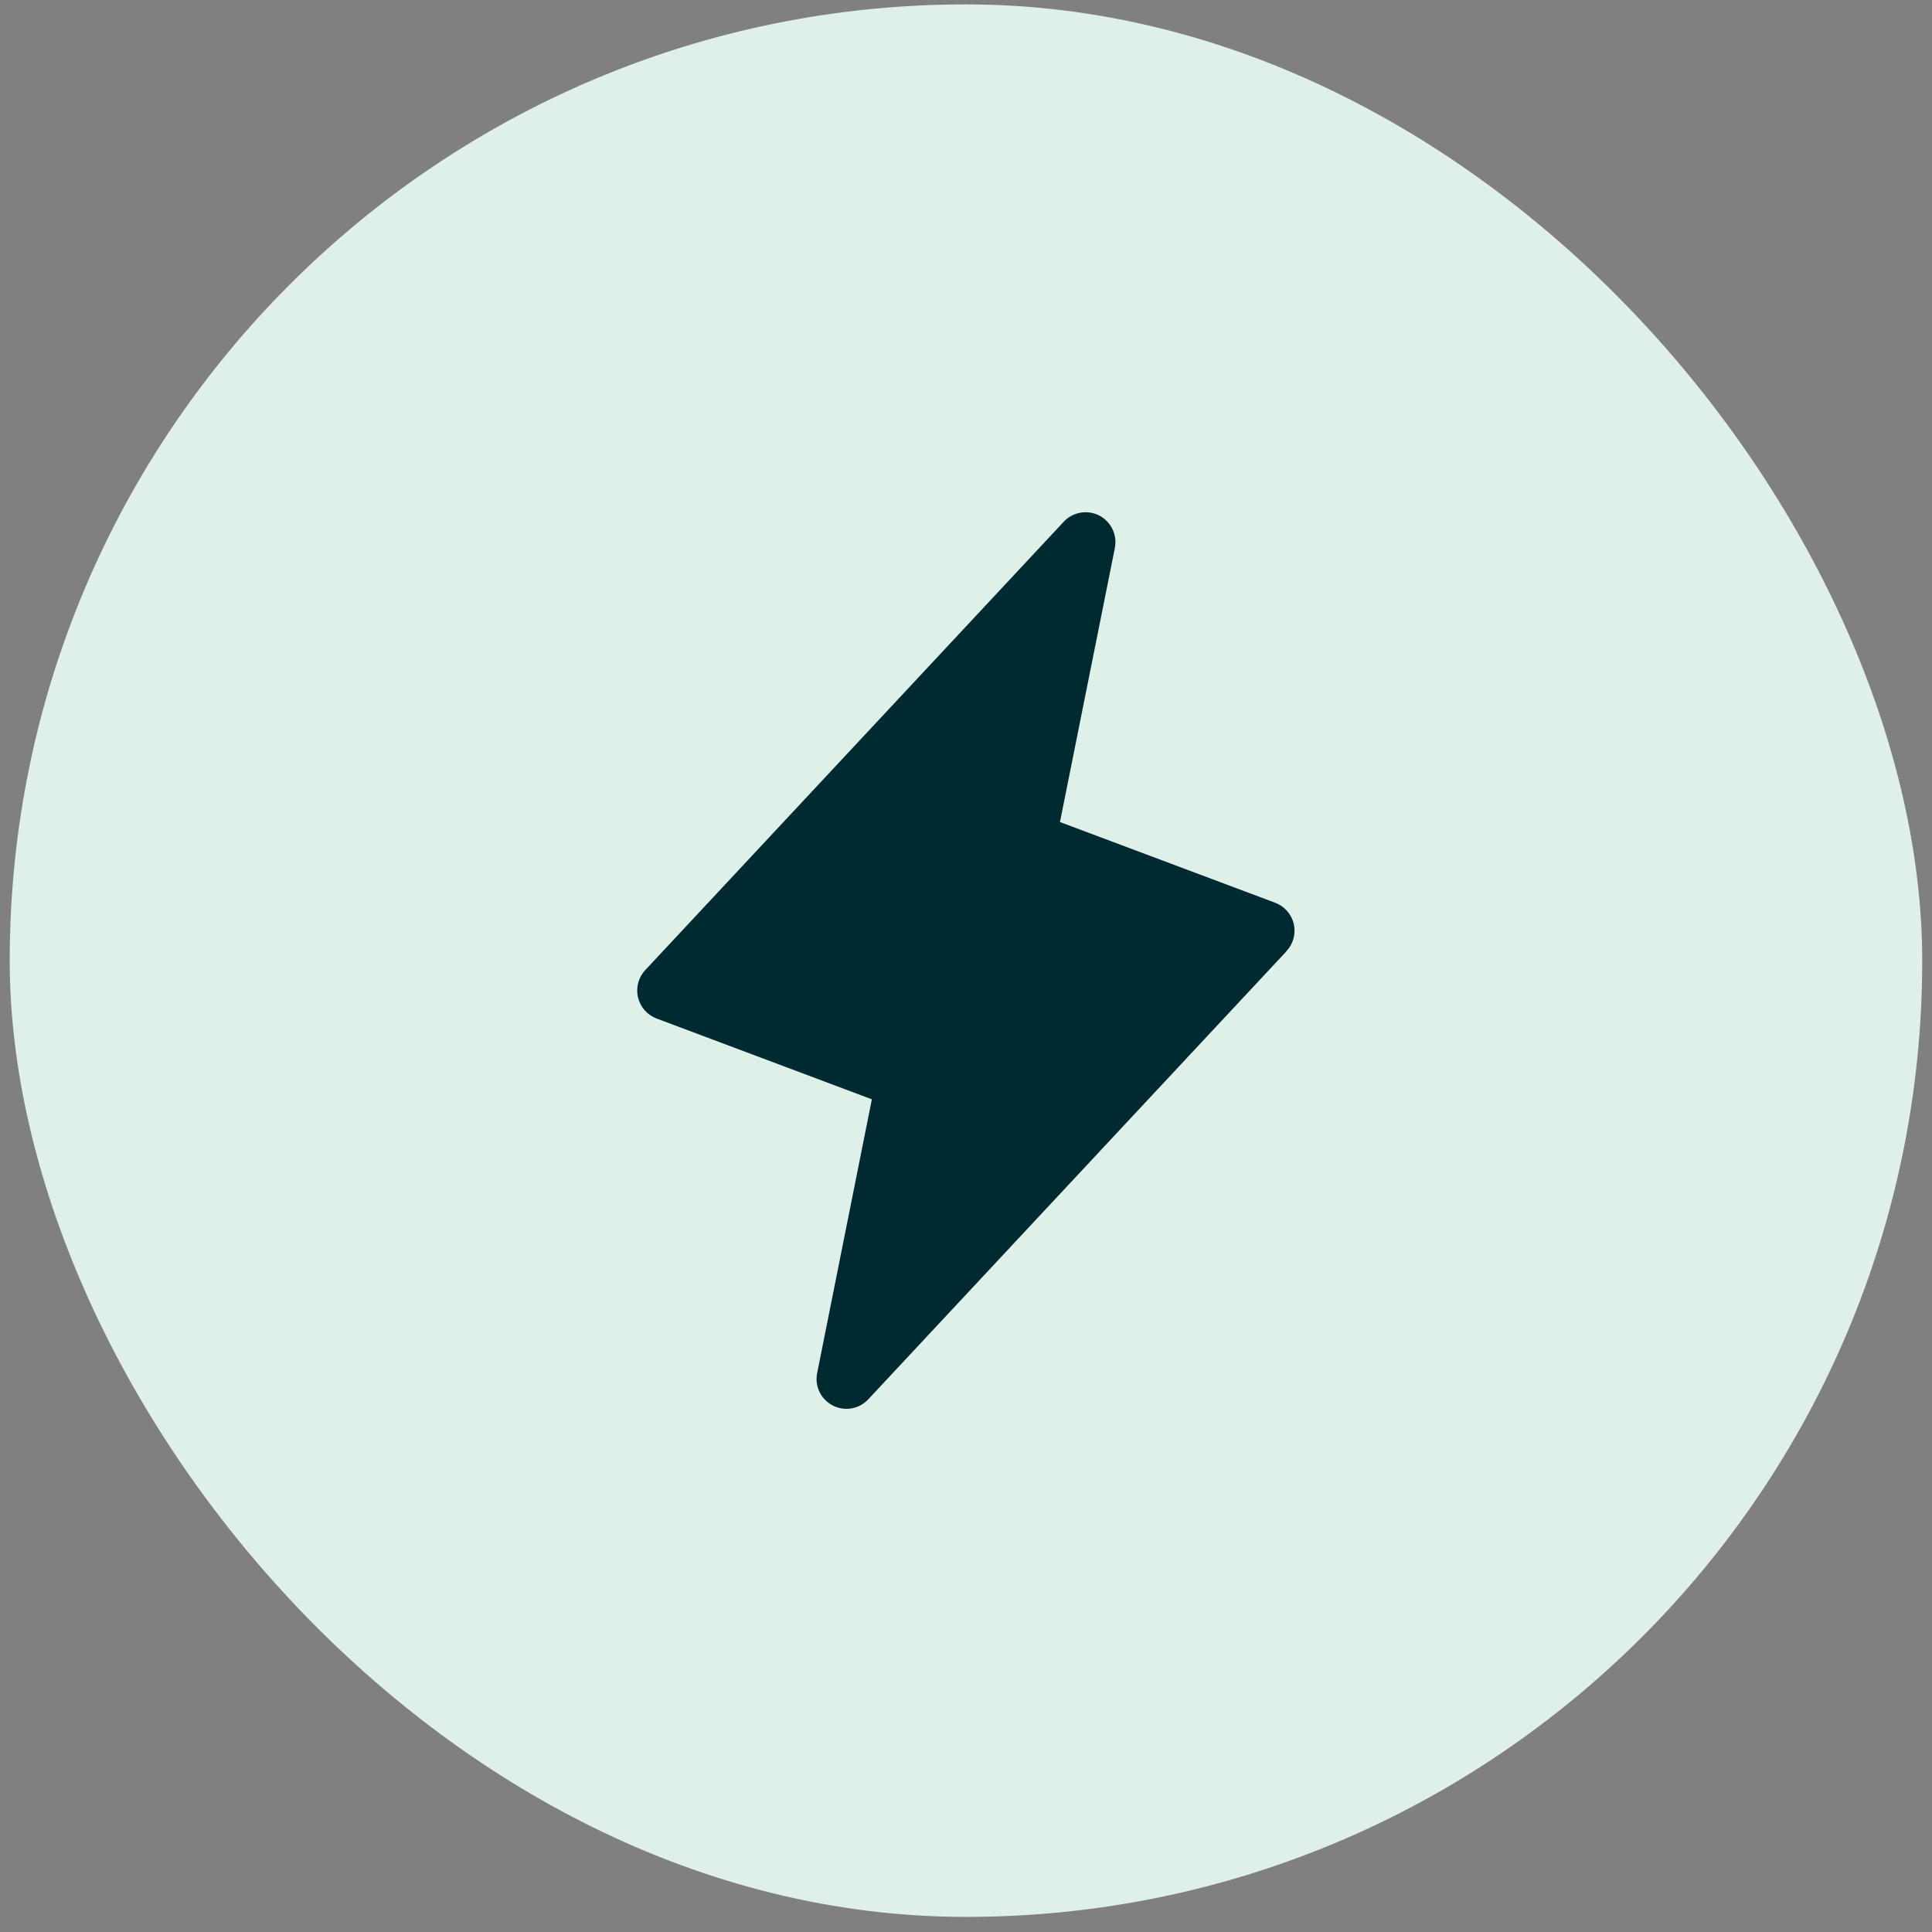 <?xml version="1.0" encoding="UTF-8"?> <svg xmlns="http://www.w3.org/2000/svg" width="33" height="33" viewBox="0 0 33 33" fill="none"><rect x="0" y="0" width="33" height="33" fill="#808080" stroke="none"/><rect x="0.166" y="0.075" width="32.667" height="32.667" rx="16.333" fill="#DFF0E8"></rect><g clip-path="url(#clip0_597_4950)"><path d="M21.976 16.246L14.83 23.902C14.755 23.983 14.655 24.037 14.546 24.056C14.437 24.075 14.324 24.058 14.226 24.008C14.127 23.957 14.047 23.876 13.999 23.777C13.95 23.677 13.936 23.565 13.957 23.456L14.892 18.777L11.215 17.397C11.136 17.367 11.066 17.318 11.01 17.255C10.955 17.192 10.916 17.116 10.897 17.033C10.878 16.951 10.88 16.866 10.902 16.784C10.924 16.703 10.966 16.628 11.024 16.567L18.17 8.911C18.245 8.83 18.346 8.776 18.455 8.757C18.564 8.738 18.676 8.755 18.775 8.805C18.873 8.856 18.953 8.937 19.001 9.037C19.05 9.136 19.064 9.249 19.043 9.358L18.105 14.041L21.782 15.42C21.861 15.45 21.93 15.498 21.986 15.562C22.041 15.625 22.08 15.7 22.099 15.782C22.117 15.864 22.116 15.949 22.094 16.03C22.072 16.111 22.031 16.185 21.974 16.246H21.976Z" fill="#002A31"></path></g><defs><clipPath id="clip0_597_4950"><rect width="16.333" height="16.333" fill="white" transform="translate(8.332 8.242)"></rect></clipPath></defs></svg> 
